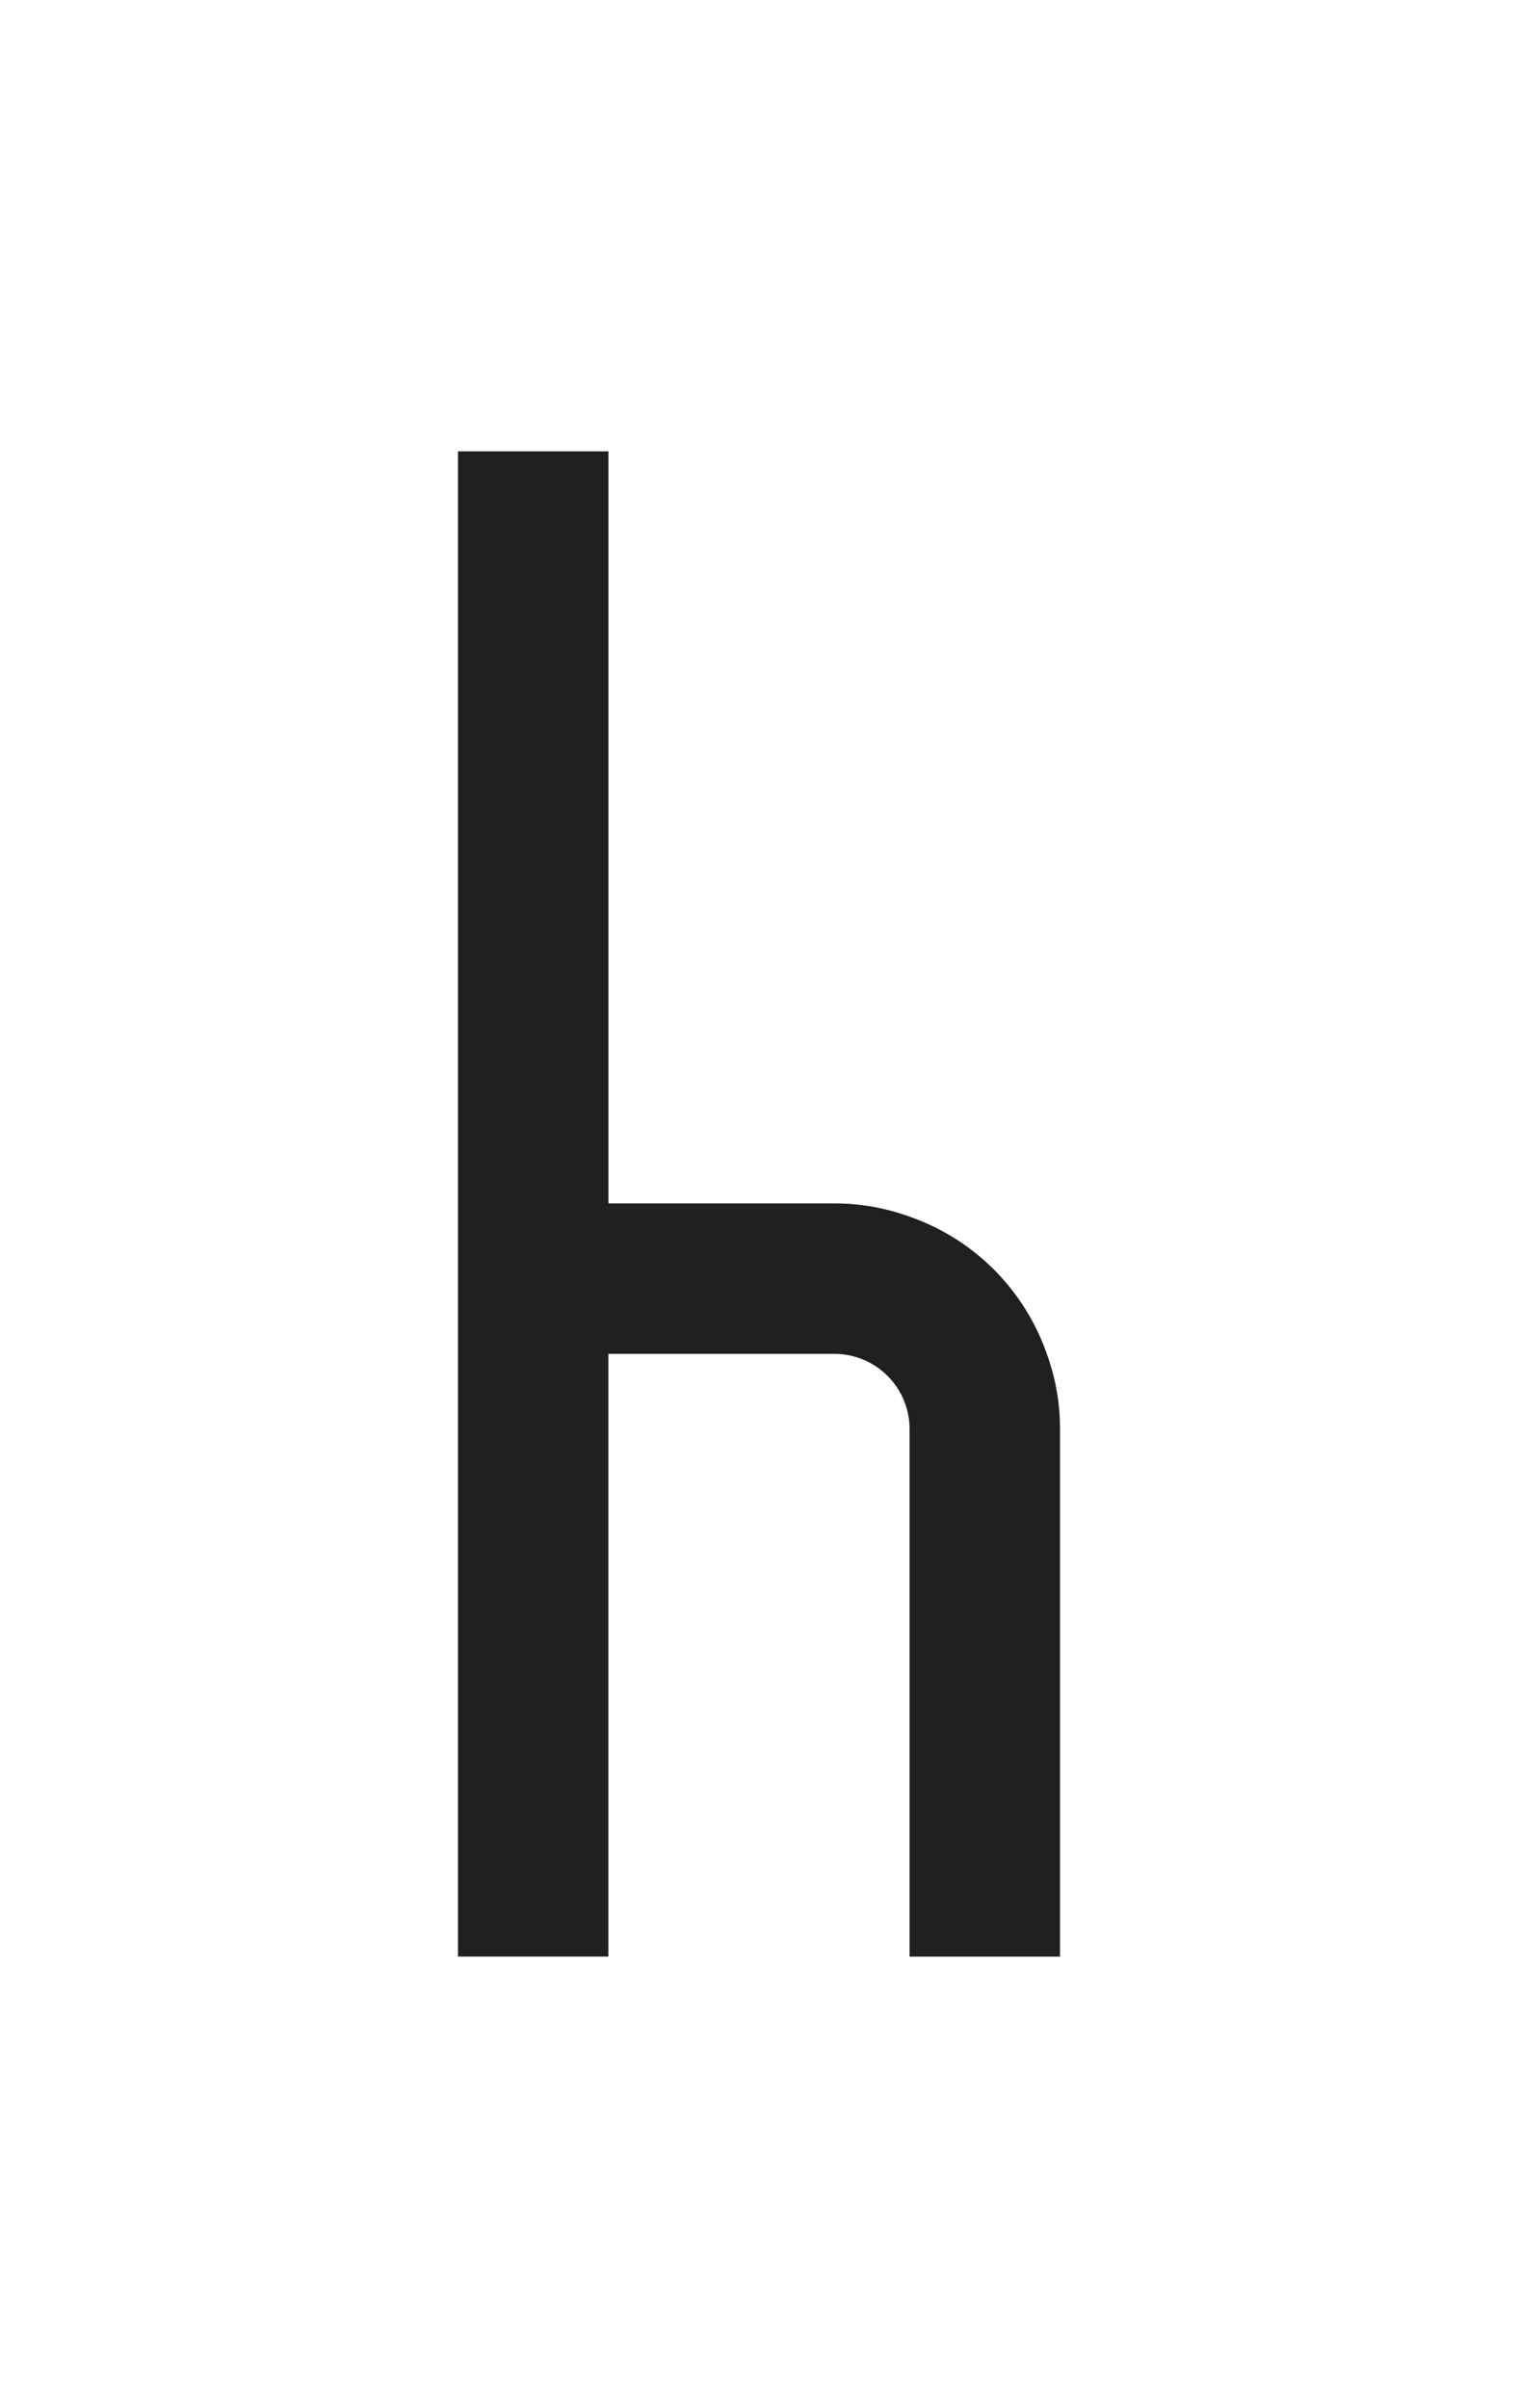 <svg xmlns="http://www.w3.org/2000/svg" width="122.906" height="194.925" viewBox="0 0 122.906 194.925"><g id="Raggruppa_18" data-name="Raggruppa 18" transform="translate(-376.245 -1627.506)"><rect id="Rettangolo_24" data-name="Rettangolo 24" width="122.906" height="194.925" transform="translate(376.245 1627.506)" fill="#fff"></rect><path id="Tracciato_15" data-name="Tracciato 15" d="M432.179,1713.747v42.7H420v-42.7a6.091,6.091,0,0,0-6.089-6.094h-18.3v48.792H383.438V1634.593h12.177v60.882h18.3a17.573,17.573,0,0,1,6.089,1.073,18.048,18.048,0,0,1,11.105,11.105A17.586,17.586,0,0,1,432.179,1713.747Z" transform="translate(29.89 29.449)" fill="#1f2020"></path></g></svg>